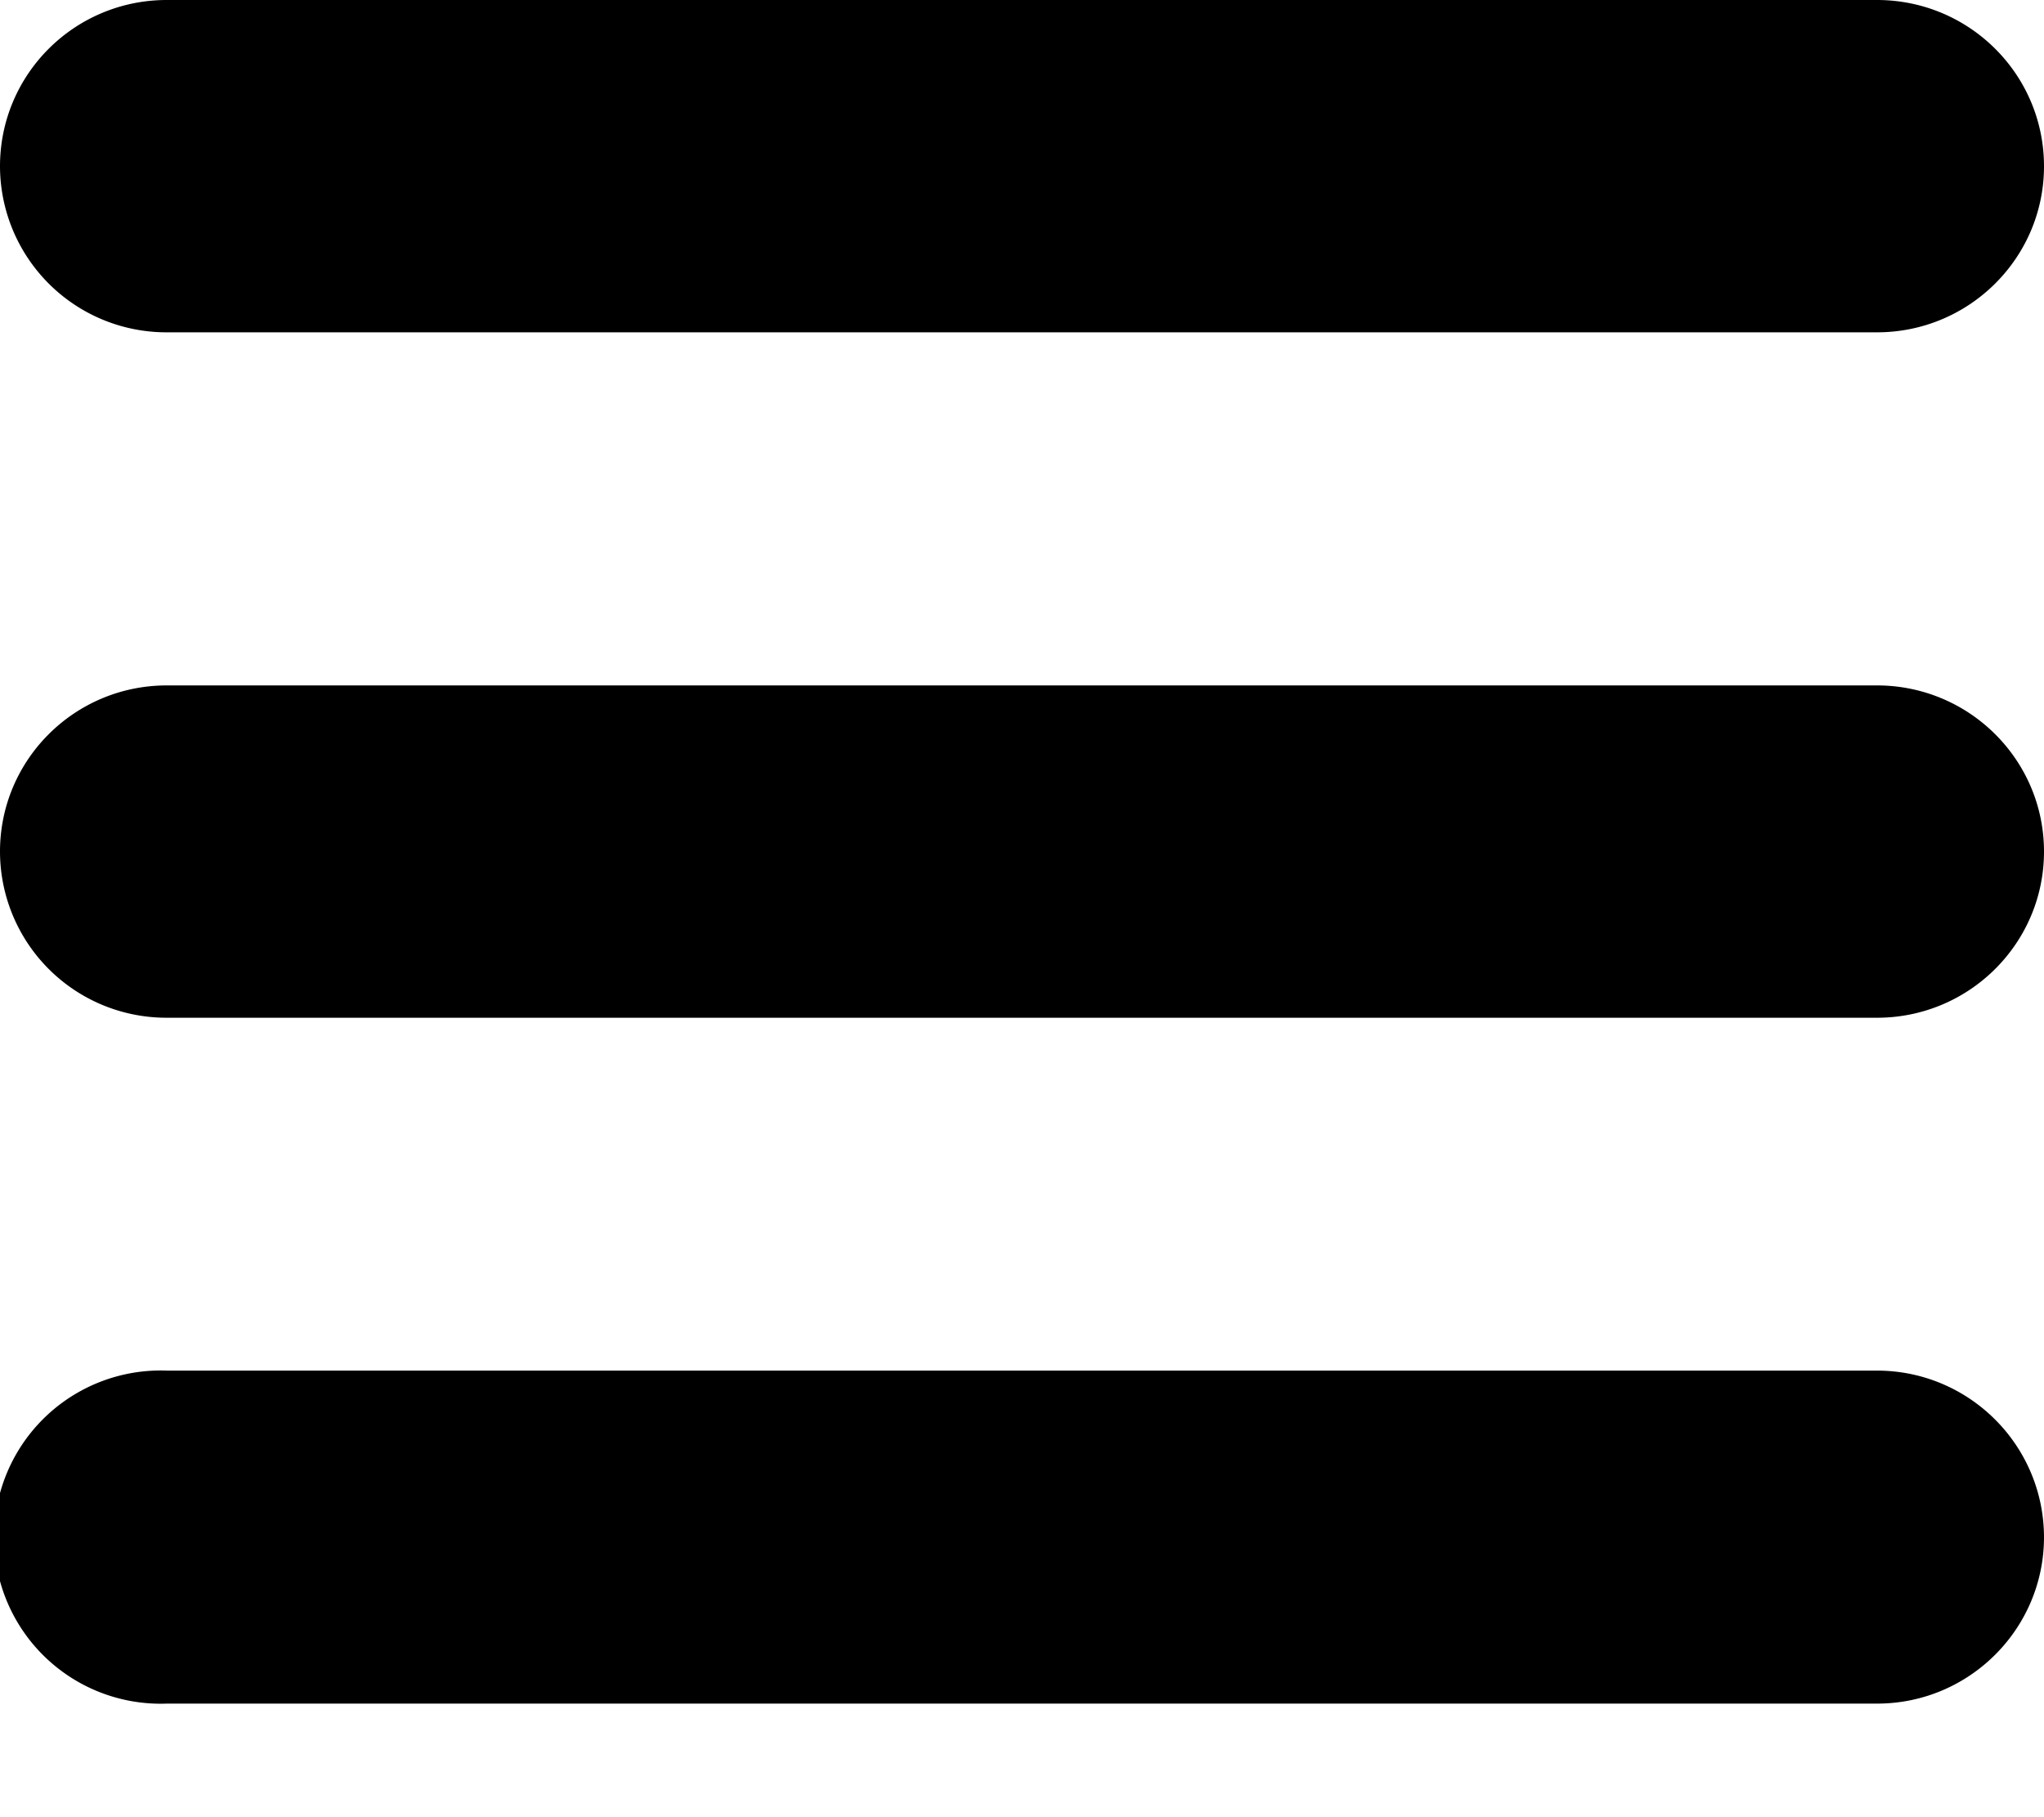 <svg xmlns="http://www.w3.org/2000/svg" width="18" height="16" viewBox="0 0 18 16"><path d="M16.53 2.926H1.469A1.465 1.465 0 0 1 0 1.464C0 .654.657 0 1.469 0h15.06C17.342 0 18 .655 18 1.464c0 .807-.659 1.462-1.47 1.462m0 6.035H1.469A1.465 1.465 0 0 1 0 7.498c0-.808.657-1.463 1.469-1.463h15.06c.812 0 1.471.655 1.471 1.463s-.659 1.463-1.47 1.463m0 6.039H1.469a1.467 1.467 0 1 1 0-2.932h15.06c.81 0 1.469.655 1.471 1.466 0 .809-.659 1.466-1.47 1.466"/></svg>